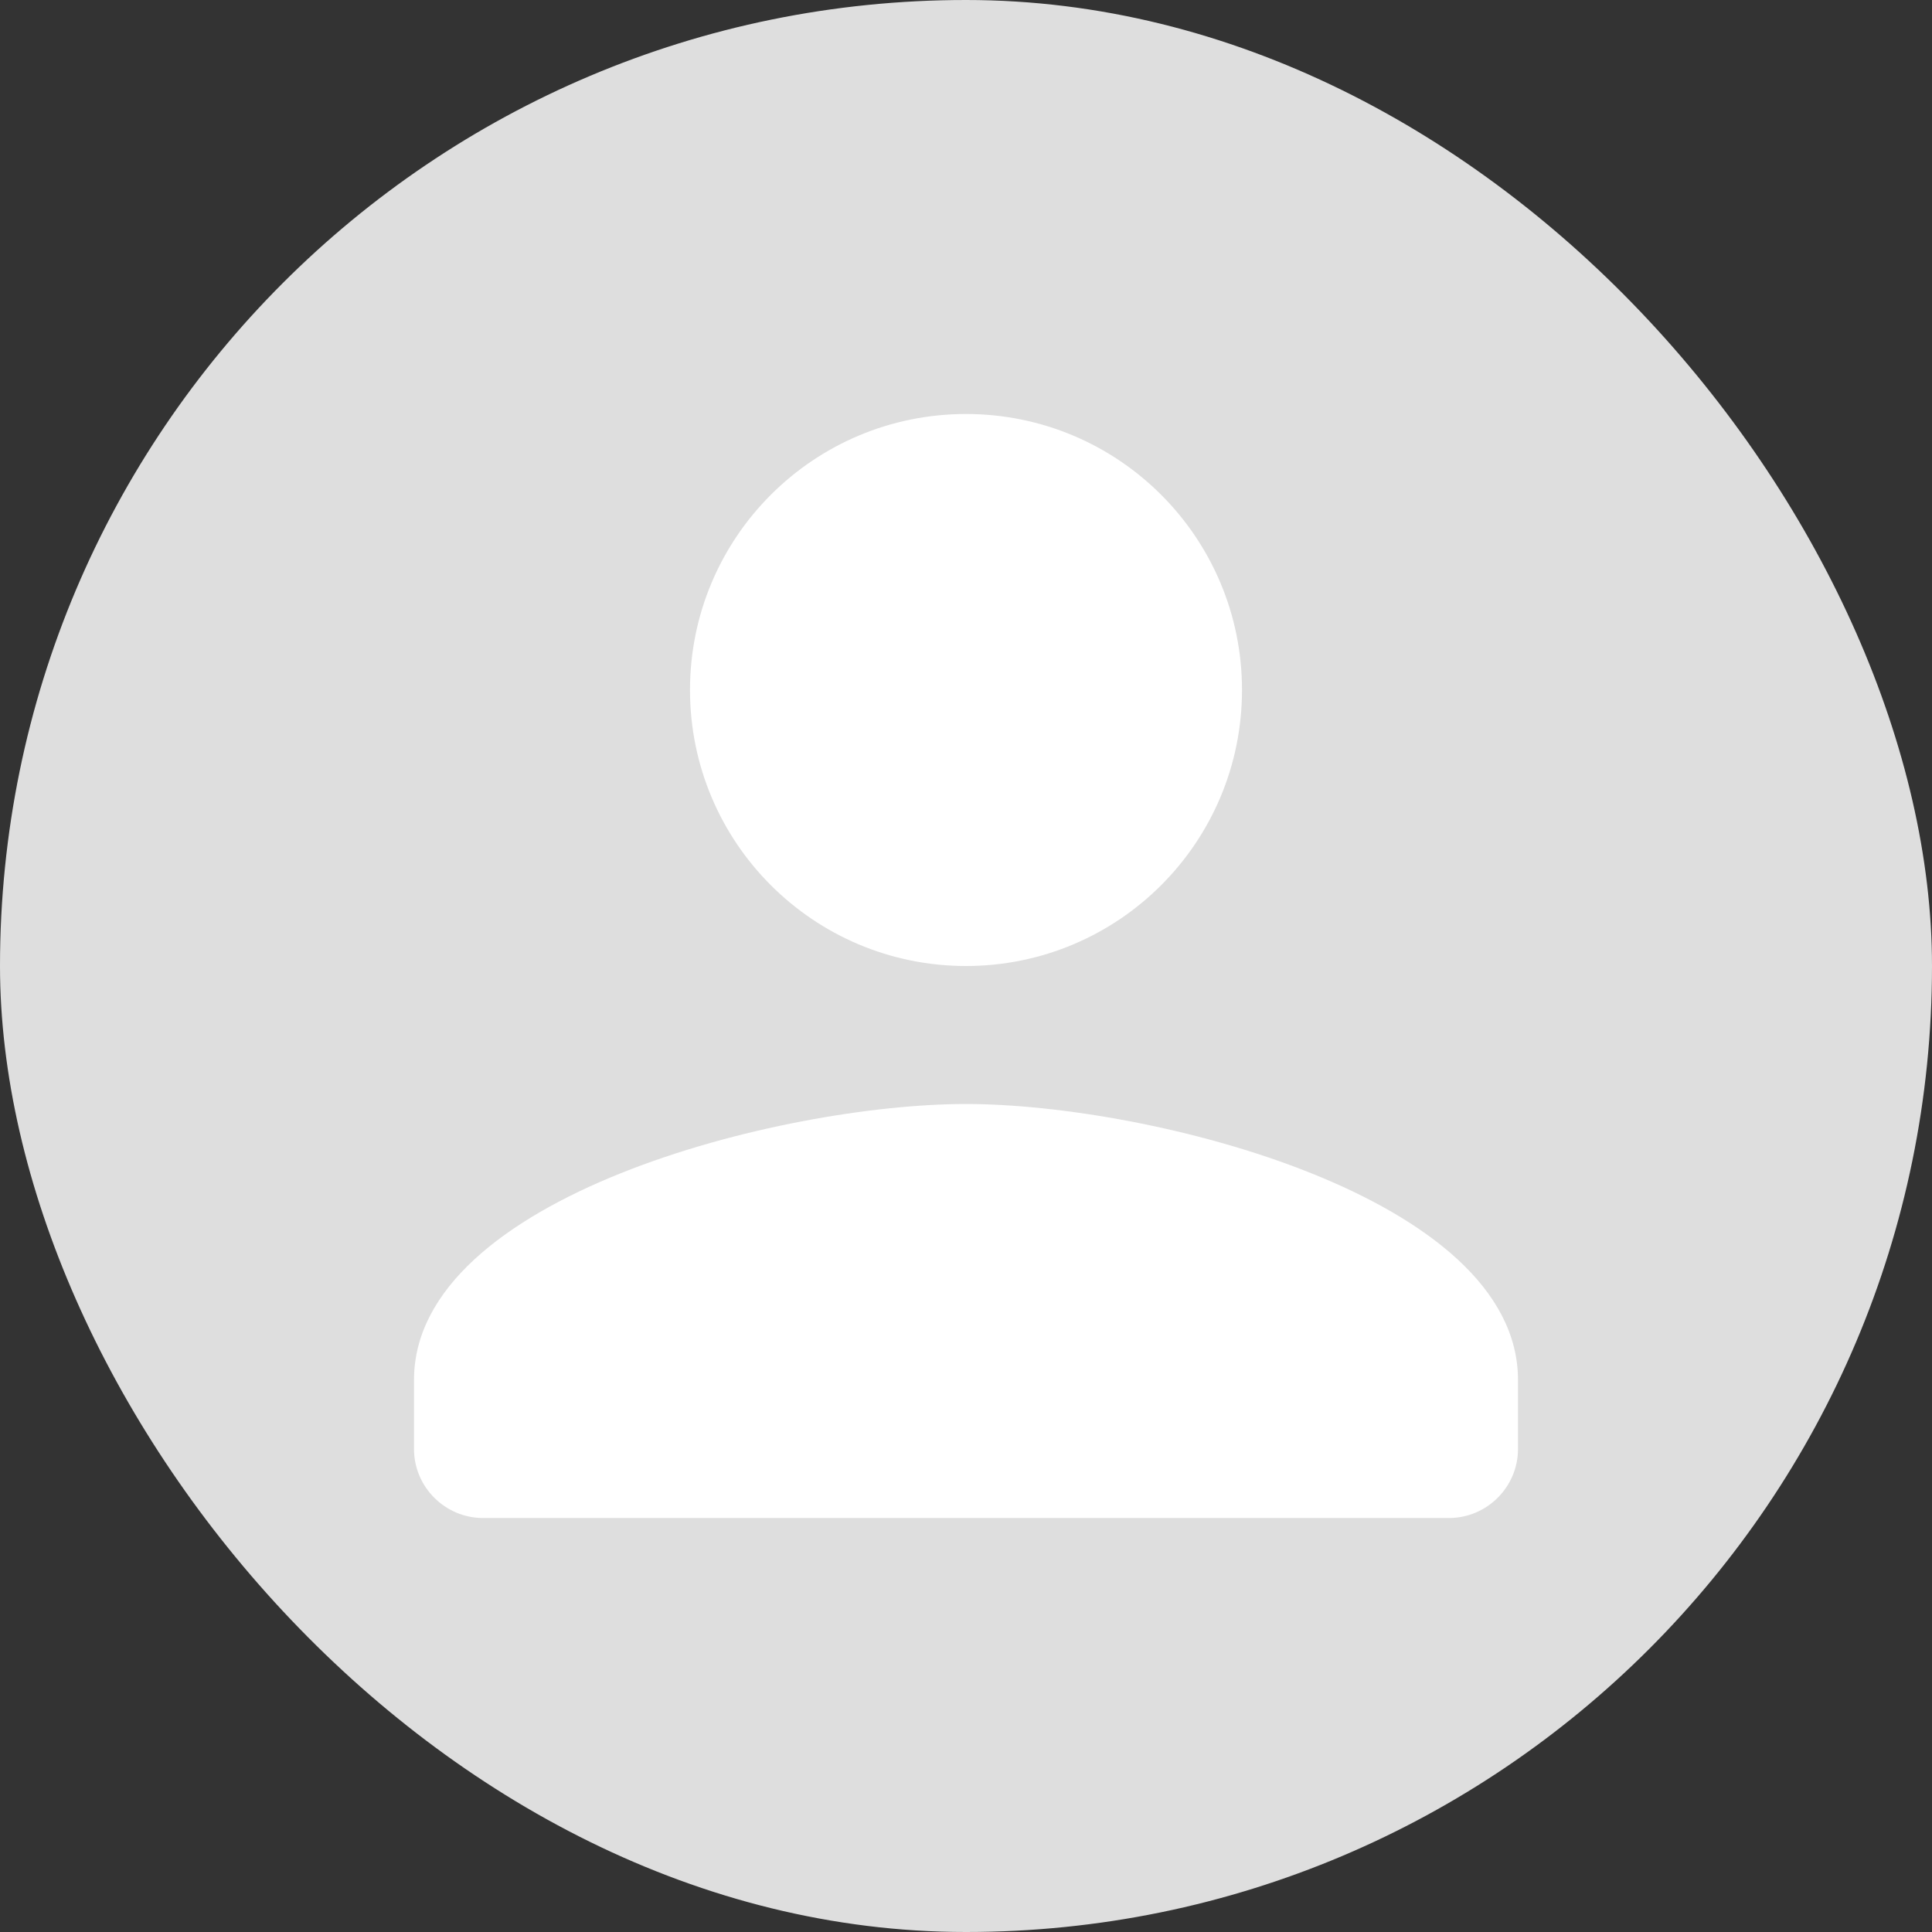 <svg width="42" height="42" viewBox="0 0 42 42" fill="none" xmlns="http://www.w3.org/2000/svg">
<rect x="0" y="0" width="42" height="42" fill="#333333" stroke="none"/>
<rect width="42" height="42" rx="21" fill="#DEDEDE"/>
<path d="M21 21C24.315 21 27 18.315 27 15C27 11.685 24.315 9 21 9C17.685 9 15 11.685 15 15C15 18.315 17.685 21 21 21ZM21 24C16.995 24 9 26.01 9 30V31.5C9 32.325 9.675 33 10.5 33H31.5C32.325 33 33 32.325 33 31.5V30C33 26.01 25.005 24 21 24Z" fill="white"/>
</svg>
